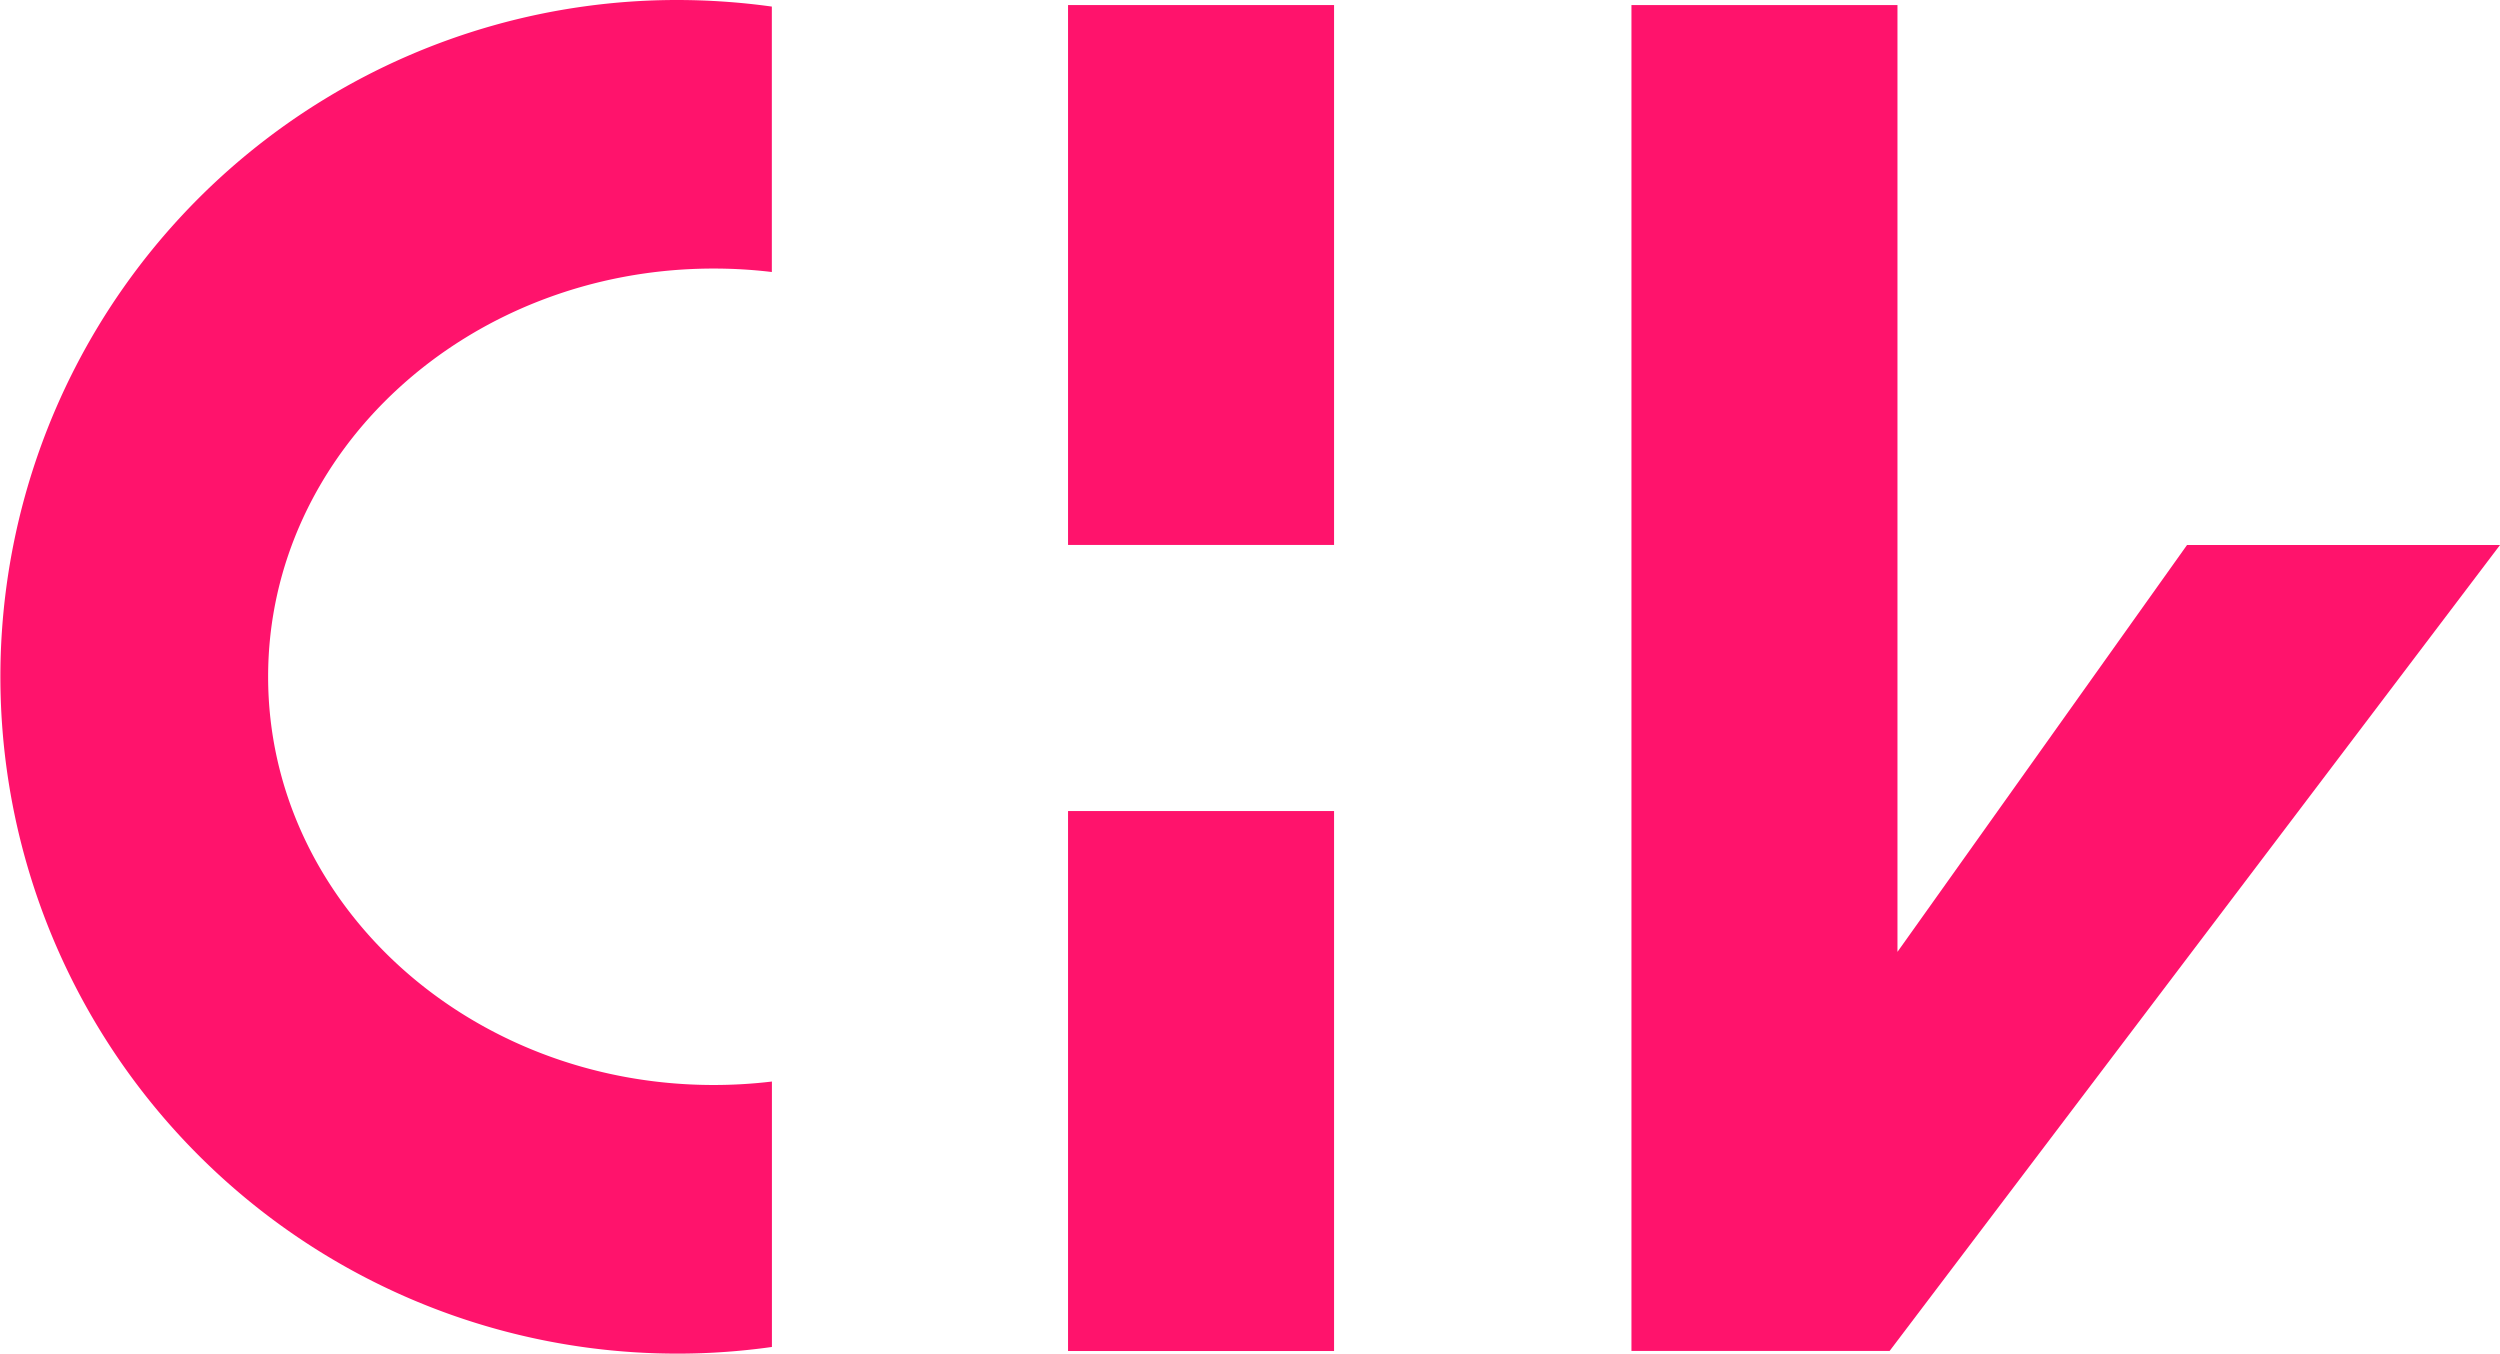 <svg xmlns="http://www.w3.org/2000/svg" id="Capa_1" data-name="Capa 1" viewBox="0 0 296.5 160.54"><title>Logo_CHV</title><polygon points="296.5 64.64 259.38 64.64 225.04 112.89 225.04 0.6 193.49 0.6 193.49 160.22 224.11 160.22 296.5 64.64" style="fill:#ff136c"></polygon><rect x="126.67" y="0.6" width="31.55" height="64.03" style="fill:#ff136c"></rect><rect x="126.67" y="96.19" width="31.55" height="64.04" style="fill:#ff136c"></rect><path d="M95.9,247.07V215.59A58.07,58.07,0,0,1,89,216c-29.19,0-52.85-21.68-52.85-48.42S59.82,119.17,89,119.17a58.07,58.07,0,0,1,6.89.41V88.1a82.44,82.44,0,0,0-11.29-.78A80.27,80.27,0,1,0,95.9,247.07" transform="translate(-4.35 -87.32)" style="fill:#ff136c"></path></svg>